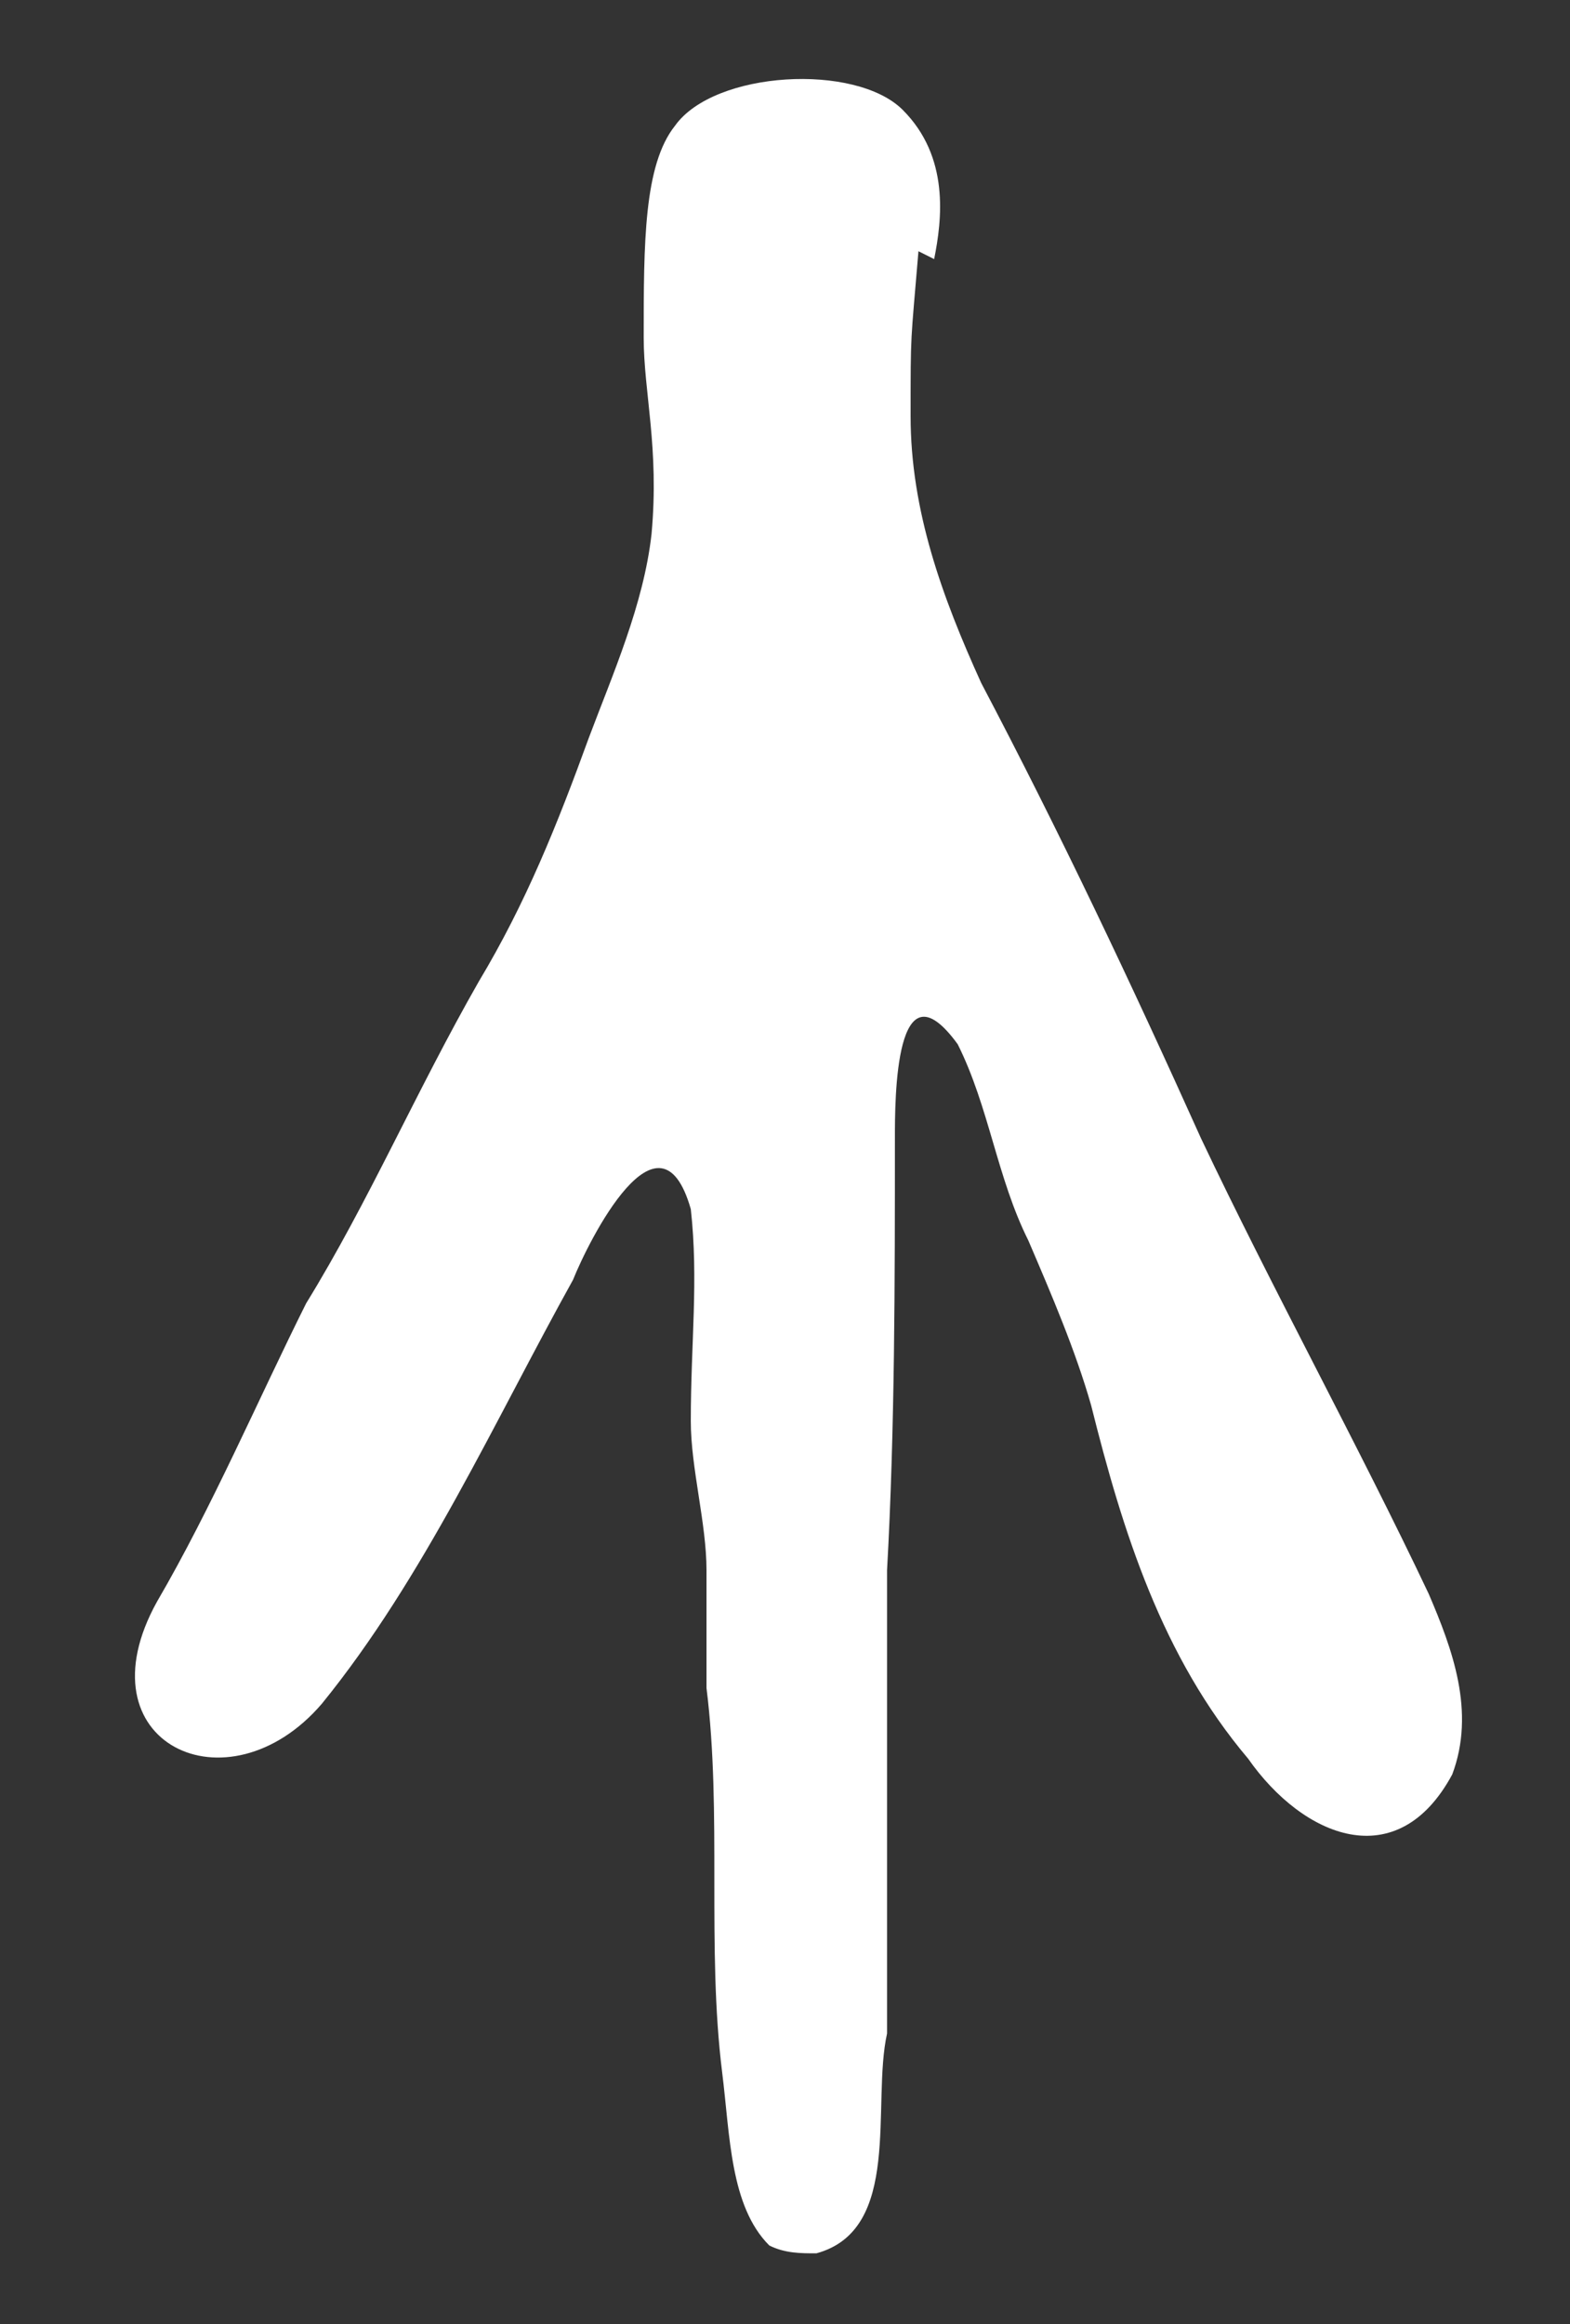 <svg viewBox="0 0 20 29.6" version="1.1" xmlns="http://www.w3.org/2000/svg" id="Layer_1">
  
  <rect x="0" y="0" width="20" height="29.6" fill="#333333" stroke="none"/>
  
  <defs>
    <style>
      .st0 {
        fill: #fff;
      }
    </style>
  </defs>
  <path d="M11.7,3.2c-.1,1.2-.1,1-.1,2.1,0,1.2.4,2.3.9,3.4,1,1.9,1.9,3.8,2.8,5.8.9,1.9,2,3.9,2.9,5.8.3.7.6,1.5.3,2.3-.7,1.3-1.9.8-2.6-.2-1.1-1.3-1.6-2.9-2-4.5-.2-.7-.5-1.4-.8-2.1-.4-.8-.5-1.7-.9-2.5-.8-1.1-.8.7-.8,1.2,0,1.8,0,3.7-.1,5.5,0,.4,0,.8,0,1.1,0,.6,0,1.1,0,1.8,0,1,0,2,0,3-.2.9.2,2.5-.9,2.8-.2,0-.4,0-.6-.1-.5-.5-.5-1.4-.6-2.2-.2-1.6,0-3.3-.2-4.9,0-.5,0-1,0-1.5,0-.6-.2-1.3-.2-1.9,0-1,.1-1.8,0-2.7-.4-1.4-1.3.4-1.5.9-1,1.8-1.9,3.8-3.2,5.4-1.2,1.4-3.1.5-2.1-1.3.7-1.2,1.3-2.6,1.9-3.8.8-1.3,1.4-2.7,2.2-4.1.6-1,1-2,1.4-3.1.3-.8.7-1.7.8-2.6.1-1.1-.1-1.8-.1-2.5,0-1.2,0-2.2.4-2.7.5-.7,2.3-.8,2.9-.2.6.6.5,1.4.4,1.9h0Z" class="st0"></path>
</svg>